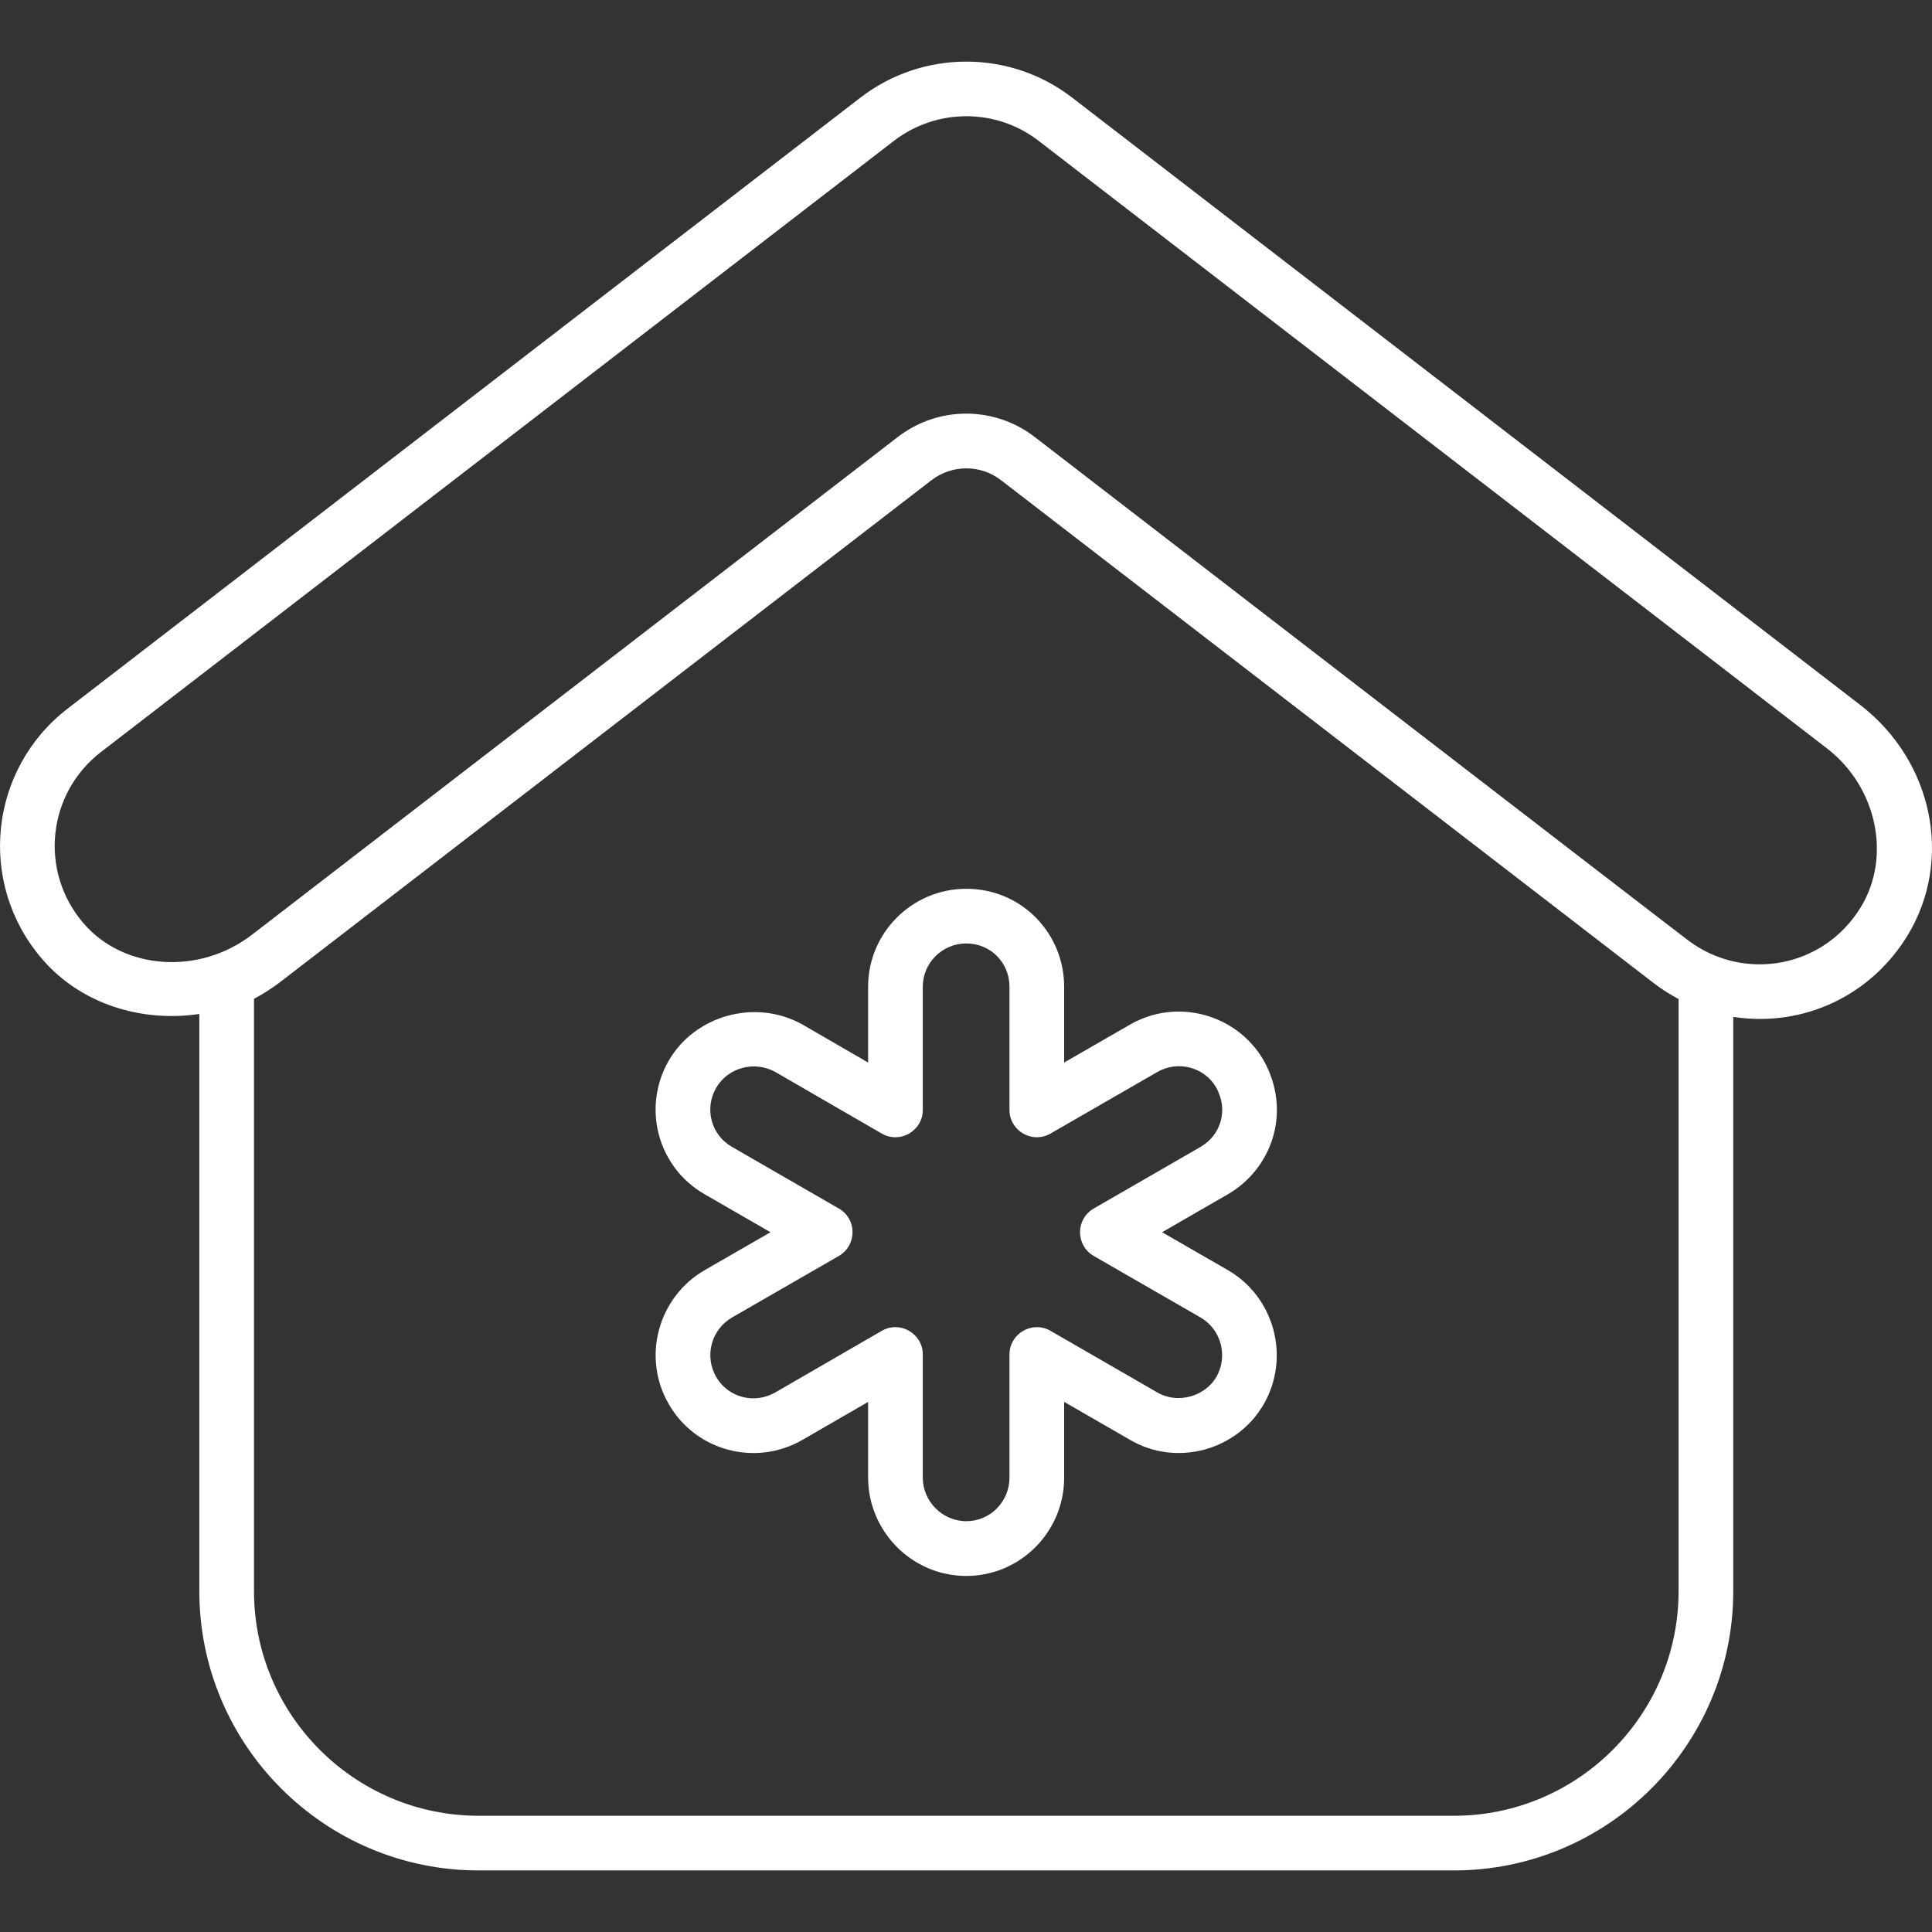 
<svg width="30" height="30" viewBox="0 0 30 30" fill="none" xmlns="http://www.w3.org/2000/svg">
<rect x="0" y="0" width="30" height="30" fill="#333333" stroke="none"/>
<g clip-path="url(#clip0_91_250)">
<path d="M3.095 15.745V24.706C3.095 27.098 5.04 29.044 7.432 29.044H22.576C24.968 29.044 26.914 27.098 26.914 24.706V15.791C28.033 15.959 29.068 15.436 29.622 14.523C30.332 13.355 30.016 11.819 28.889 10.949L16.646 1.514C15.68 0.771 14.33 0.771 13.363 1.514L1.048 11.005C-0.163 11.939 -0.363 13.705 0.651 14.888C1.252 15.589 2.19 15.879 3.095 15.745ZM26.065 24.706C26.065 26.63 24.5 28.195 22.576 28.195H7.432C5.509 28.195 3.944 26.63 3.944 24.706V15.51C4.074 15.441 4.203 15.359 4.333 15.263C17.998 4.733 6.526 13.573 14.462 7.458C14.781 7.211 15.227 7.211 15.546 7.458C16.634 8.296 24.734 14.537 25.678 15.265C25.801 15.36 25.93 15.441 26.065 15.513L26.065 24.706ZM1.567 11.678L13.881 2.187C14.543 1.678 15.467 1.677 16.128 2.187L28.37 11.622C29.142 12.217 29.373 13.298 28.897 14.082C28.315 15.039 27.083 15.242 26.231 14.615C26.018 14.458 16.122 6.828 16.065 6.784C15.444 6.305 14.572 6.3 13.943 6.784C10.158 9.702 7.715 11.584 3.913 14.514C3.095 15.145 1.921 15.065 1.295 14.335C0.602 13.526 0.736 12.318 1.567 11.678Z" fill="white"/>
<path d="M19.623 16.467C19.204 15.743 18.272 15.492 17.547 15.91L16.524 16.499V15.321C16.524 14.495 15.866 13.801 15.005 13.801C14.164 13.801 13.48 14.483 13.48 15.321V16.499L12.456 15.906C11.719 15.499 10.787 15.774 10.386 16.467C9.962 17.199 10.214 18.129 10.943 18.545L11.964 19.134L10.942 19.723C10.221 20.14 9.961 21.072 10.385 21.804C10.803 22.531 11.734 22.779 12.463 22.357L13.48 21.769V22.946C13.48 23.766 14.149 24.471 15.005 24.471C15.842 24.471 16.524 23.787 16.524 22.946V21.768L17.542 22.355C18.256 22.779 19.203 22.532 19.623 21.805C19.624 21.804 19.624 21.803 19.625 21.802C20.04 21.074 19.79 20.141 19.066 19.722L18.045 19.134L19.067 18.544C19.749 18.149 20.066 17.264 19.623 16.467ZM18.642 17.809L16.983 18.766C16.701 18.929 16.699 19.337 16.983 19.502L18.642 20.458C18.962 20.643 19.072 21.057 18.888 21.381C18.71 21.686 18.282 21.806 17.971 21.622L16.312 20.665C16.03 20.502 15.675 20.706 15.675 21.033V22.946C15.675 23.319 15.374 23.621 15.005 23.621C14.631 23.621 14.329 23.311 14.329 22.946V21.033C14.329 20.706 13.975 20.502 13.692 20.665L12.038 21.622C11.716 21.807 11.307 21.703 11.12 21.38C10.932 21.052 11.049 20.642 11.367 20.458L13.026 19.502C13.308 19.338 13.31 18.93 13.026 18.766L11.365 17.808C11.044 17.625 10.933 17.217 11.12 16.892C11.301 16.581 11.709 16.464 12.038 16.645L13.692 17.602C13.976 17.765 14.329 17.561 14.329 17.234V15.321C14.329 14.951 14.632 14.65 15.005 14.65C15.389 14.65 15.675 14.955 15.675 15.321V17.234C15.675 17.561 16.03 17.765 16.312 17.602L17.971 16.646C18.292 16.461 18.703 16.572 18.884 16.885C19.086 17.249 18.946 17.633 18.642 17.809Z" fill="white"/>
</g>
<defs>
<clipPath id="clip0_91_250">
<rect width="30" height="30" fill="white"/>
</clipPath>
</defs>
</svg>
